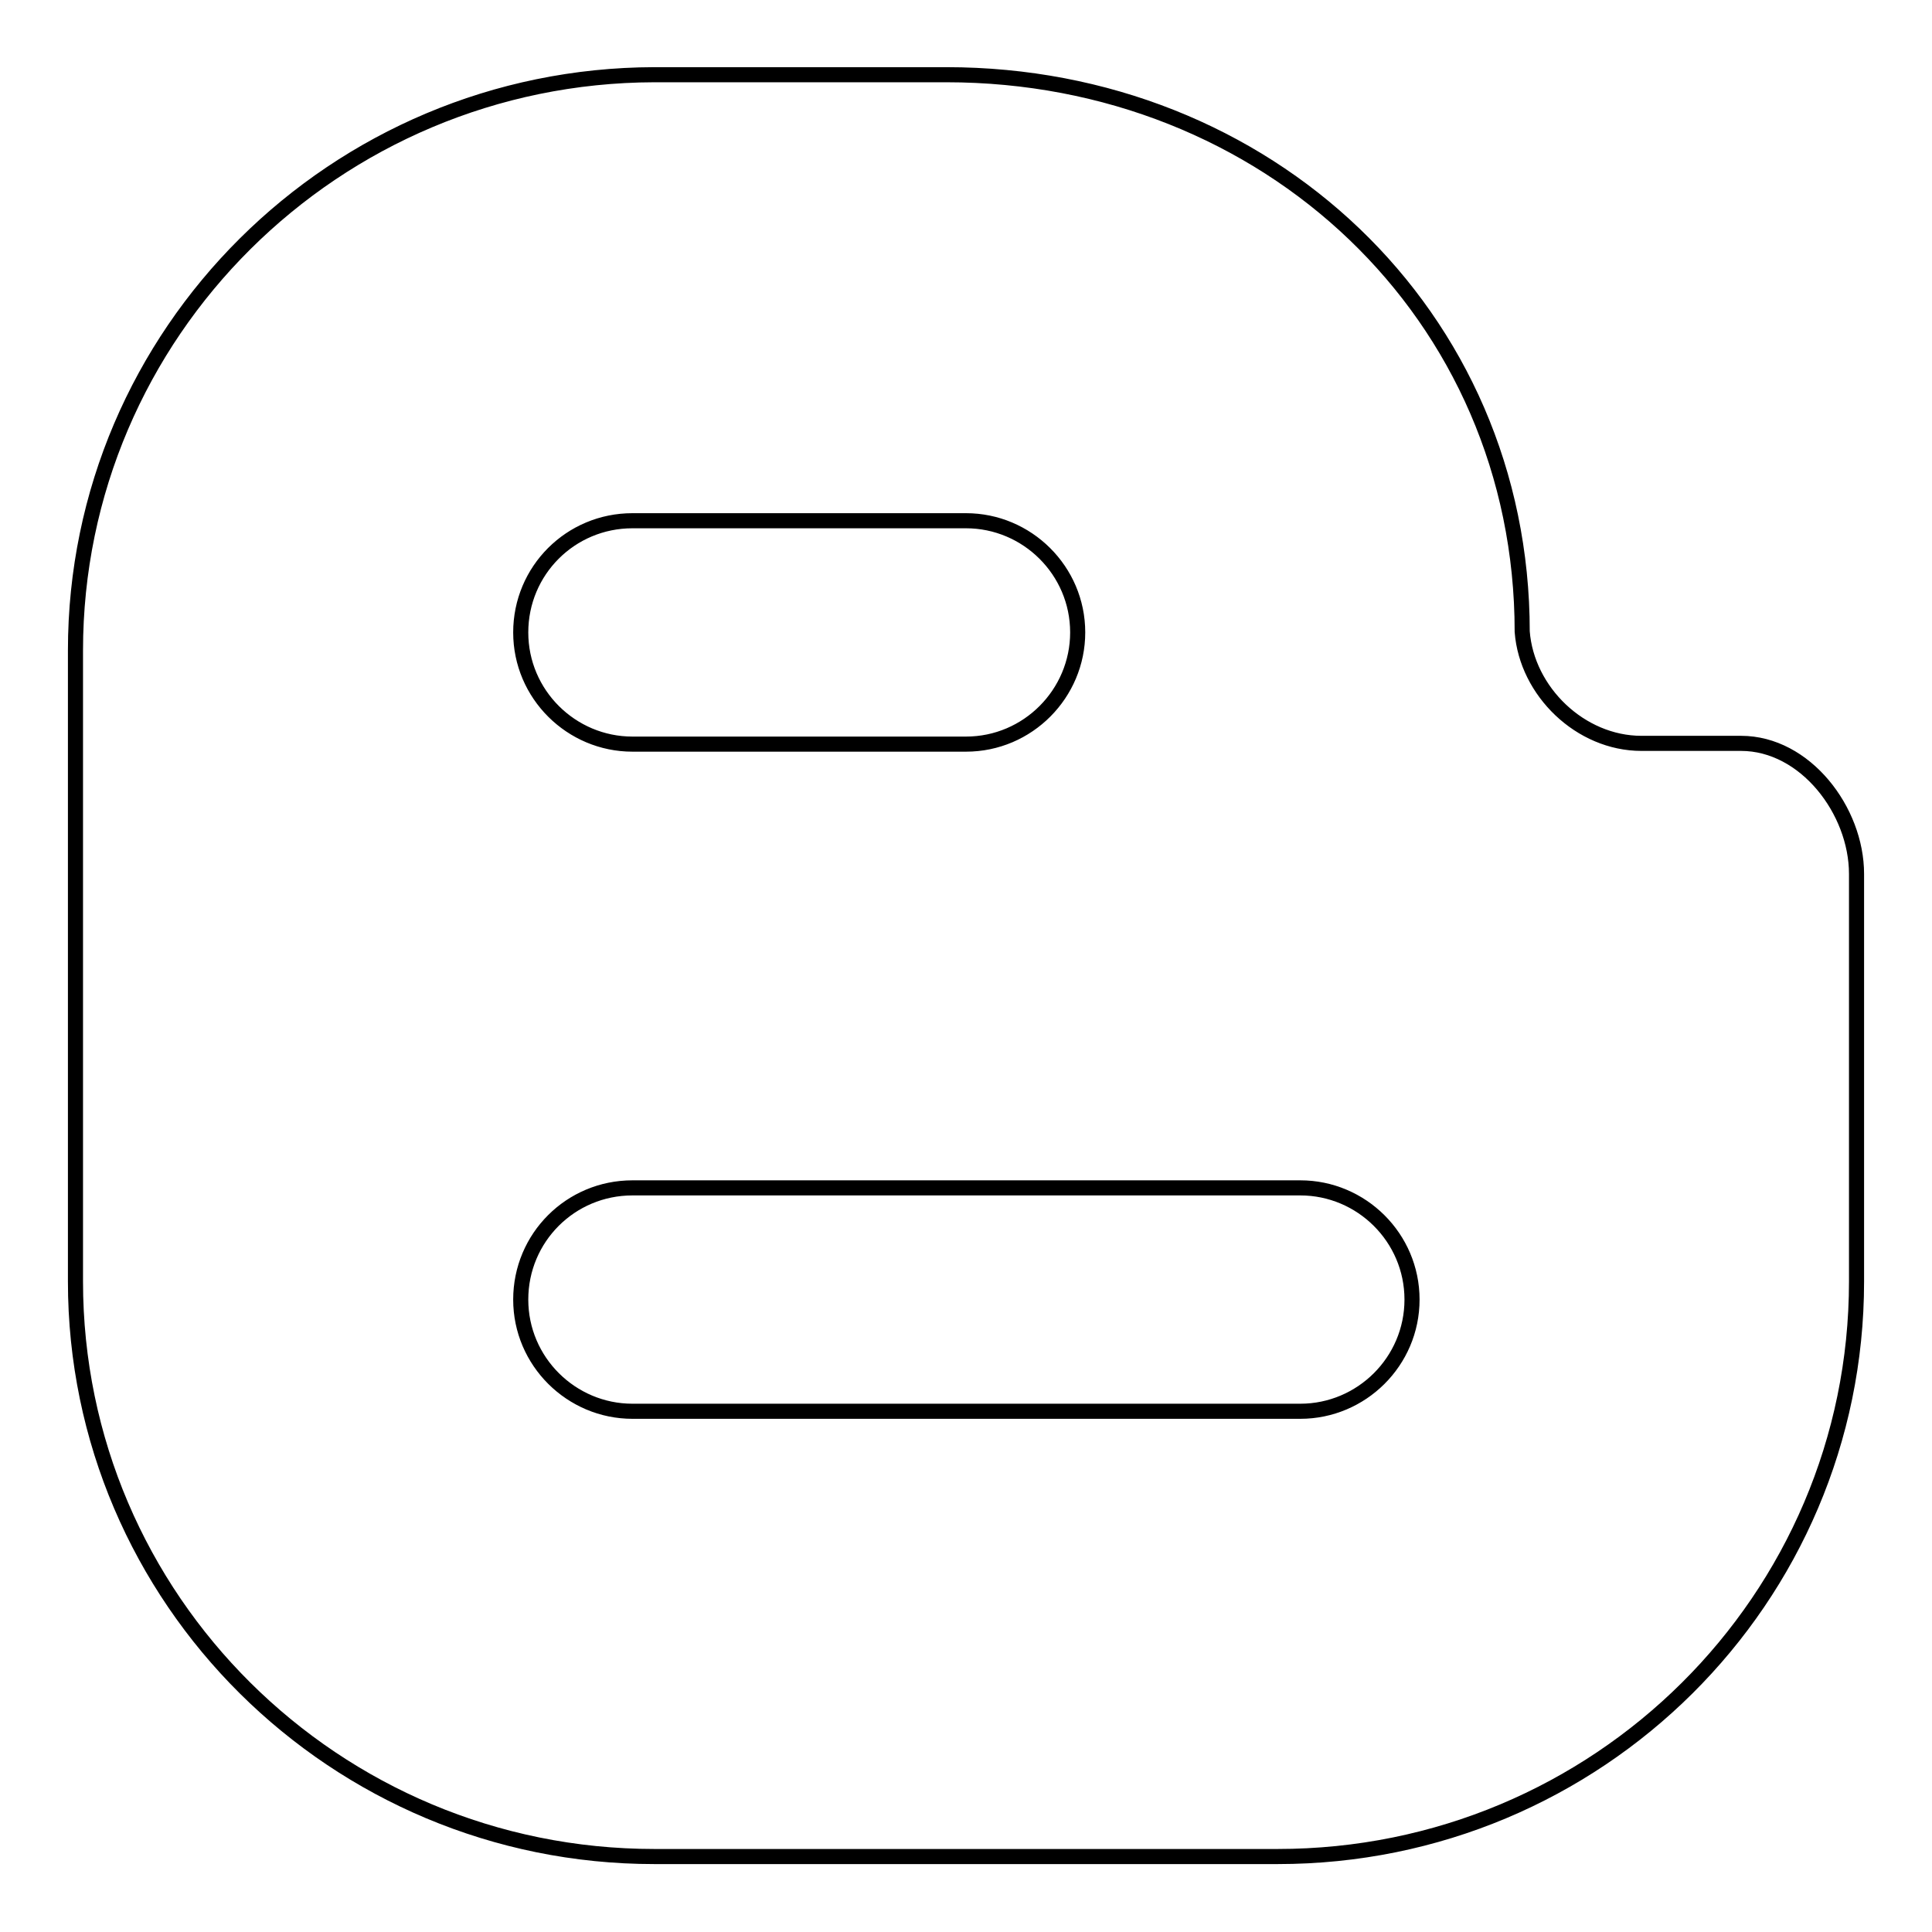 <?xml version="1.0" encoding="utf-8"?>
<!-- Svg Vector Icons : http://www.onlinewebfonts.com/icon -->
<!DOCTYPE svg PUBLIC "-//W3C//DTD SVG 1.1//EN" "http://www.w3.org/Graphics/SVG/1.1/DTD/svg11.dtd">
<svg version="1.1" xmlns="http://www.w3.org/2000/svg" xmlns:xlink="http://www.w3.org/1999/xlink" x="0px" y="0px" viewBox="0 0 256 256" enable-background="new 0 0 256 256" xml:space="preserve">
<g> <path stroke-width="2" fill-opacity="0" stroke="#000000"  d="M230.7,98.5h-13.2c-8.1,0-15.2-6.9-15.8-14.8l0,0c0-42.1-33.9-73.8-76.3-73.8H86.7C44.4,10,10,44.1,10,86.2 v83.6c0,42.1,34.4,76.2,76.7,76.2h82.6c42.4,0,76.7-34.1,76.7-76.2v-54C246,107.4,239.2,98.5,230.7,98.5L230.7,98.5z M83.8,69H128 c8.1,0,14.8,6.6,14.8,14.8c0,8.1-6.6,14.8-14.8,14.8H83.8c-8.1,0-14.8-6.6-14.8-14.8C69,75.6,75.6,69,83.8,69z M172.3,187H83.8 c-8.1,0-14.8-6.6-14.8-14.8s6.6-14.8,14.8-14.8h88.5c8.1,0,14.8,6.6,14.8,14.8S180.4,187,172.3,187z"/></g>
</svg>